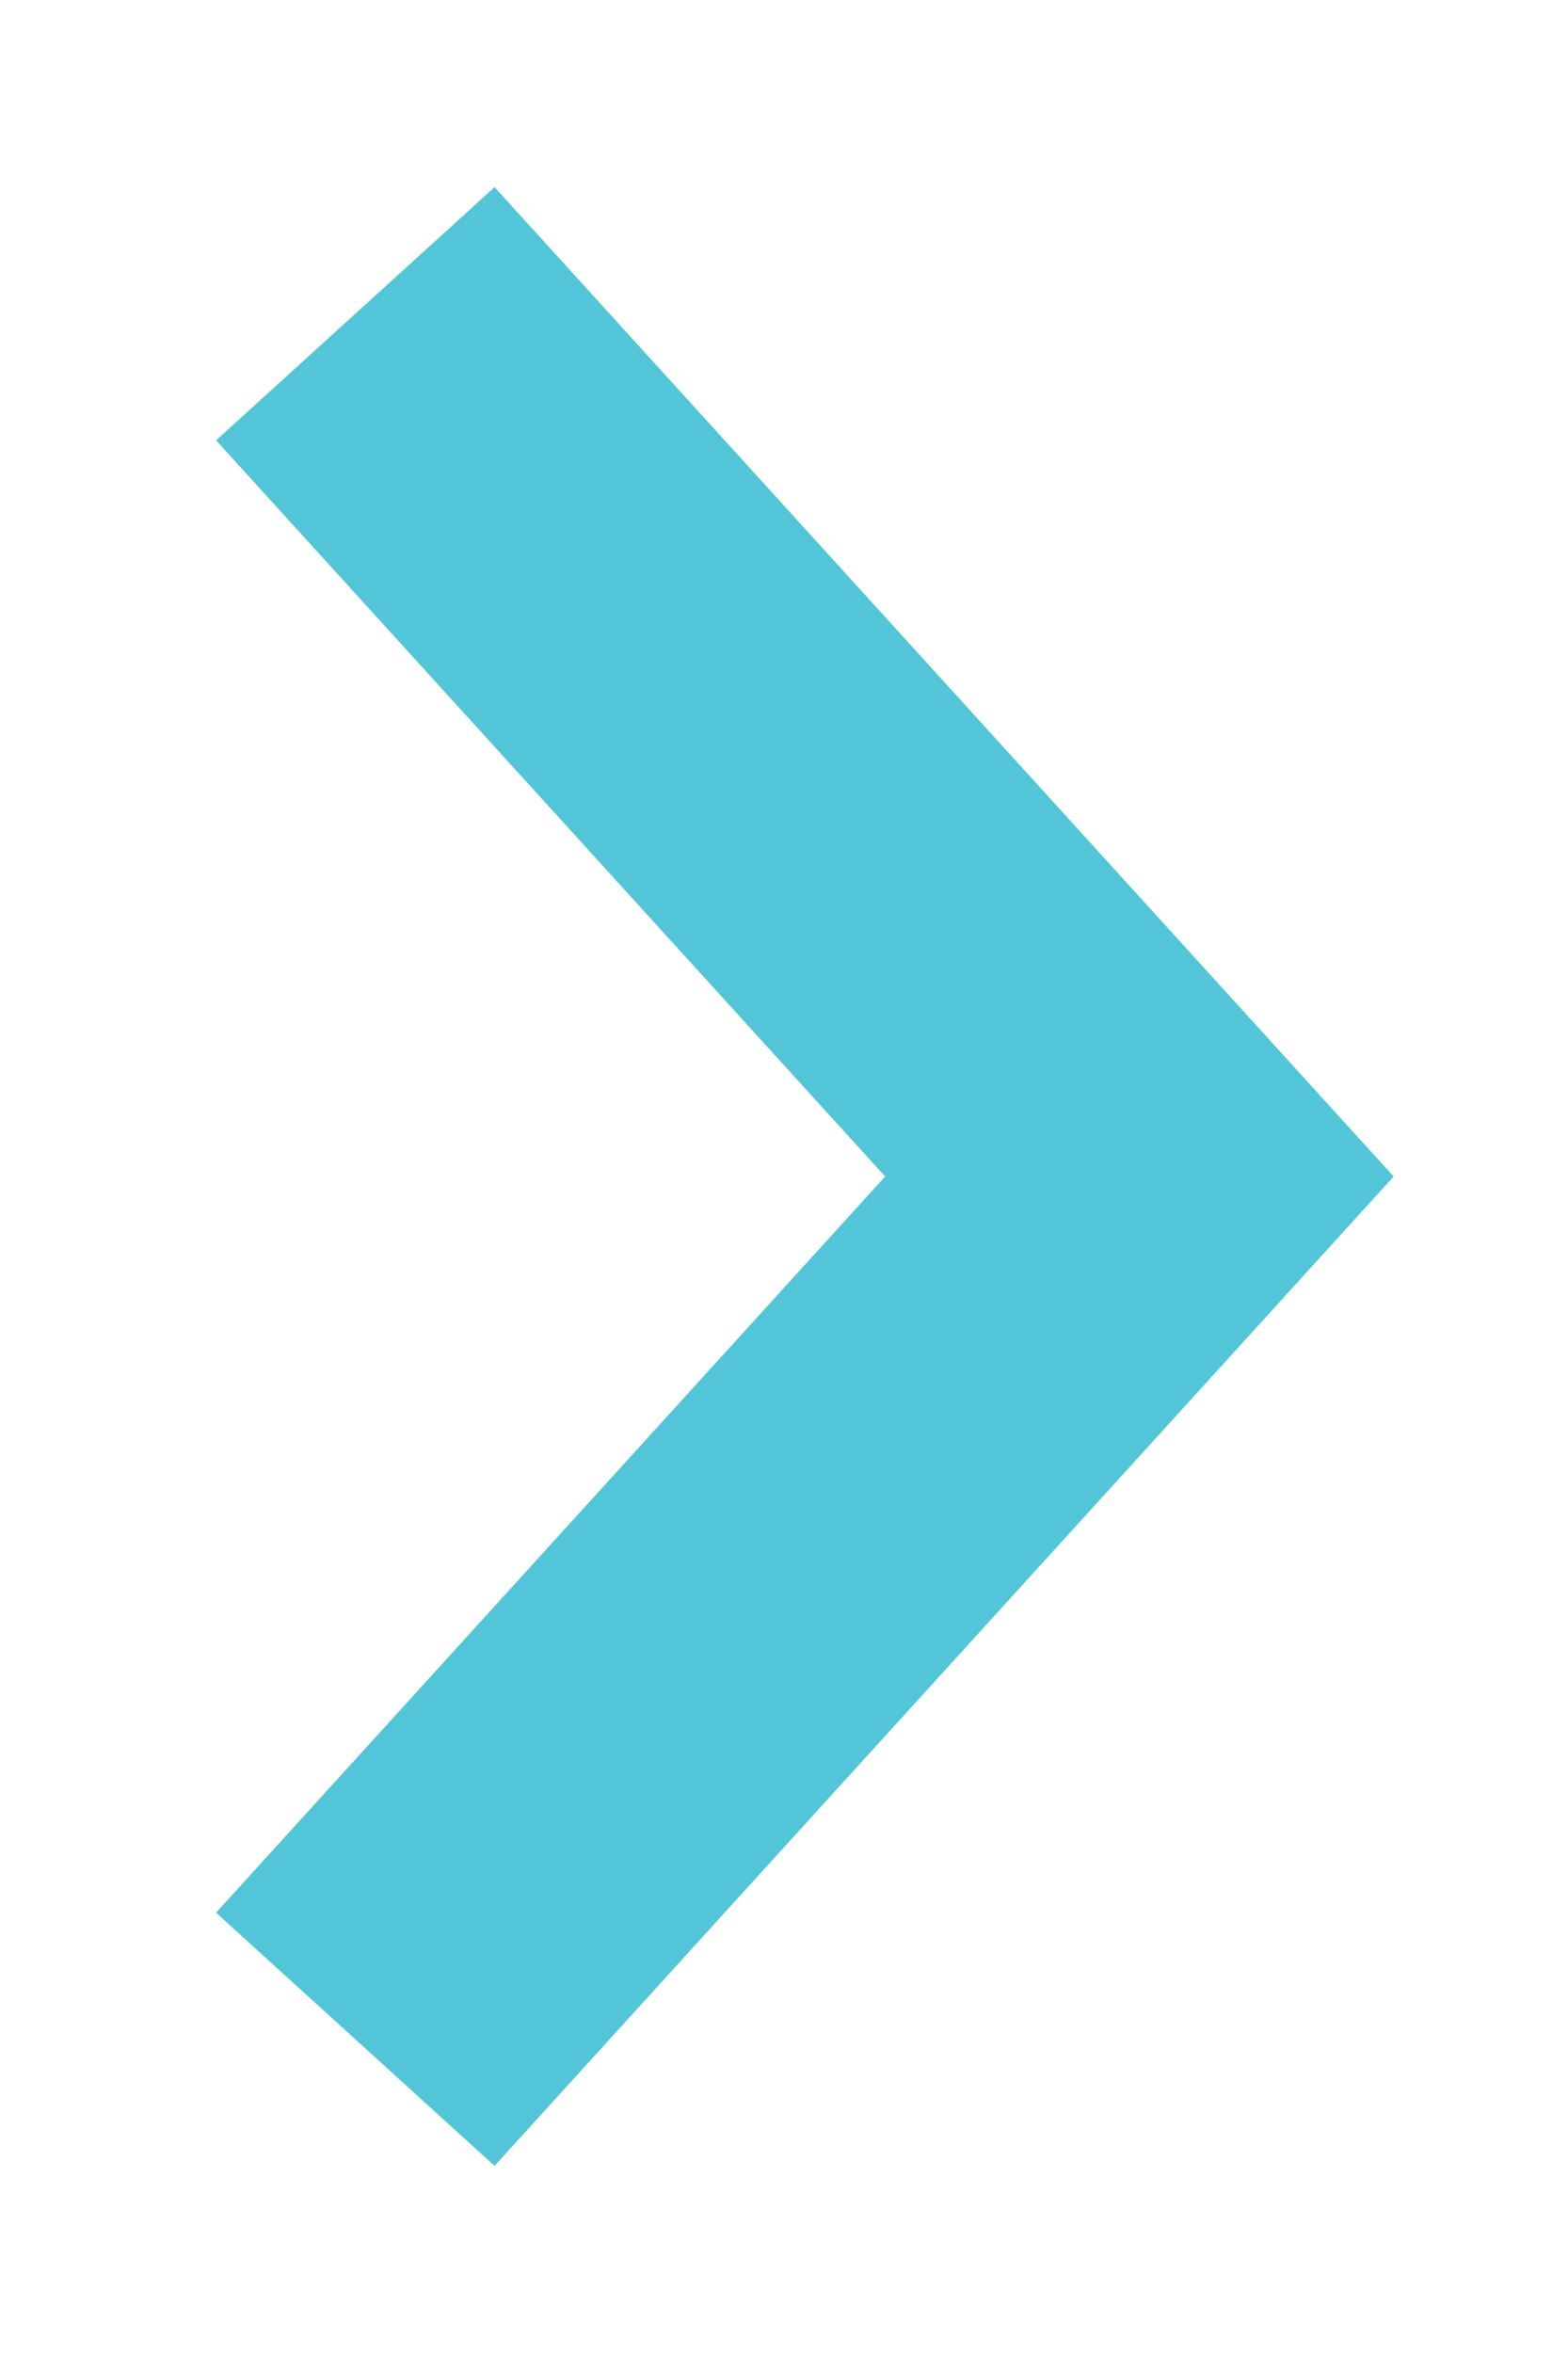 <?xml version="1.0" encoding="UTF-8"?>
<svg width="10px" height="15px" viewBox="0 0 10 15" version="1.1" xmlns="http://www.w3.org/2000/svg" xmlns:xlink="http://www.w3.org/1999/xlink">
    <title>mega-menu</title>
    <g id="mega-menu" stroke="none" stroke-width="1" fill="none" fill-rule="evenodd">
        <polygon id="Stroke-1-Copy-11" fill="#52C6D8" fill-rule="nonzero" transform="translate(5.133, 7.5) rotate(-180) translate(-5.133, -7.5) " points="7.112 1.193 8.888 2.807 4.621 7.5 8.888 12.193 7.112 13.807 1.378 7.5"></polygon>
    </g>
</svg>